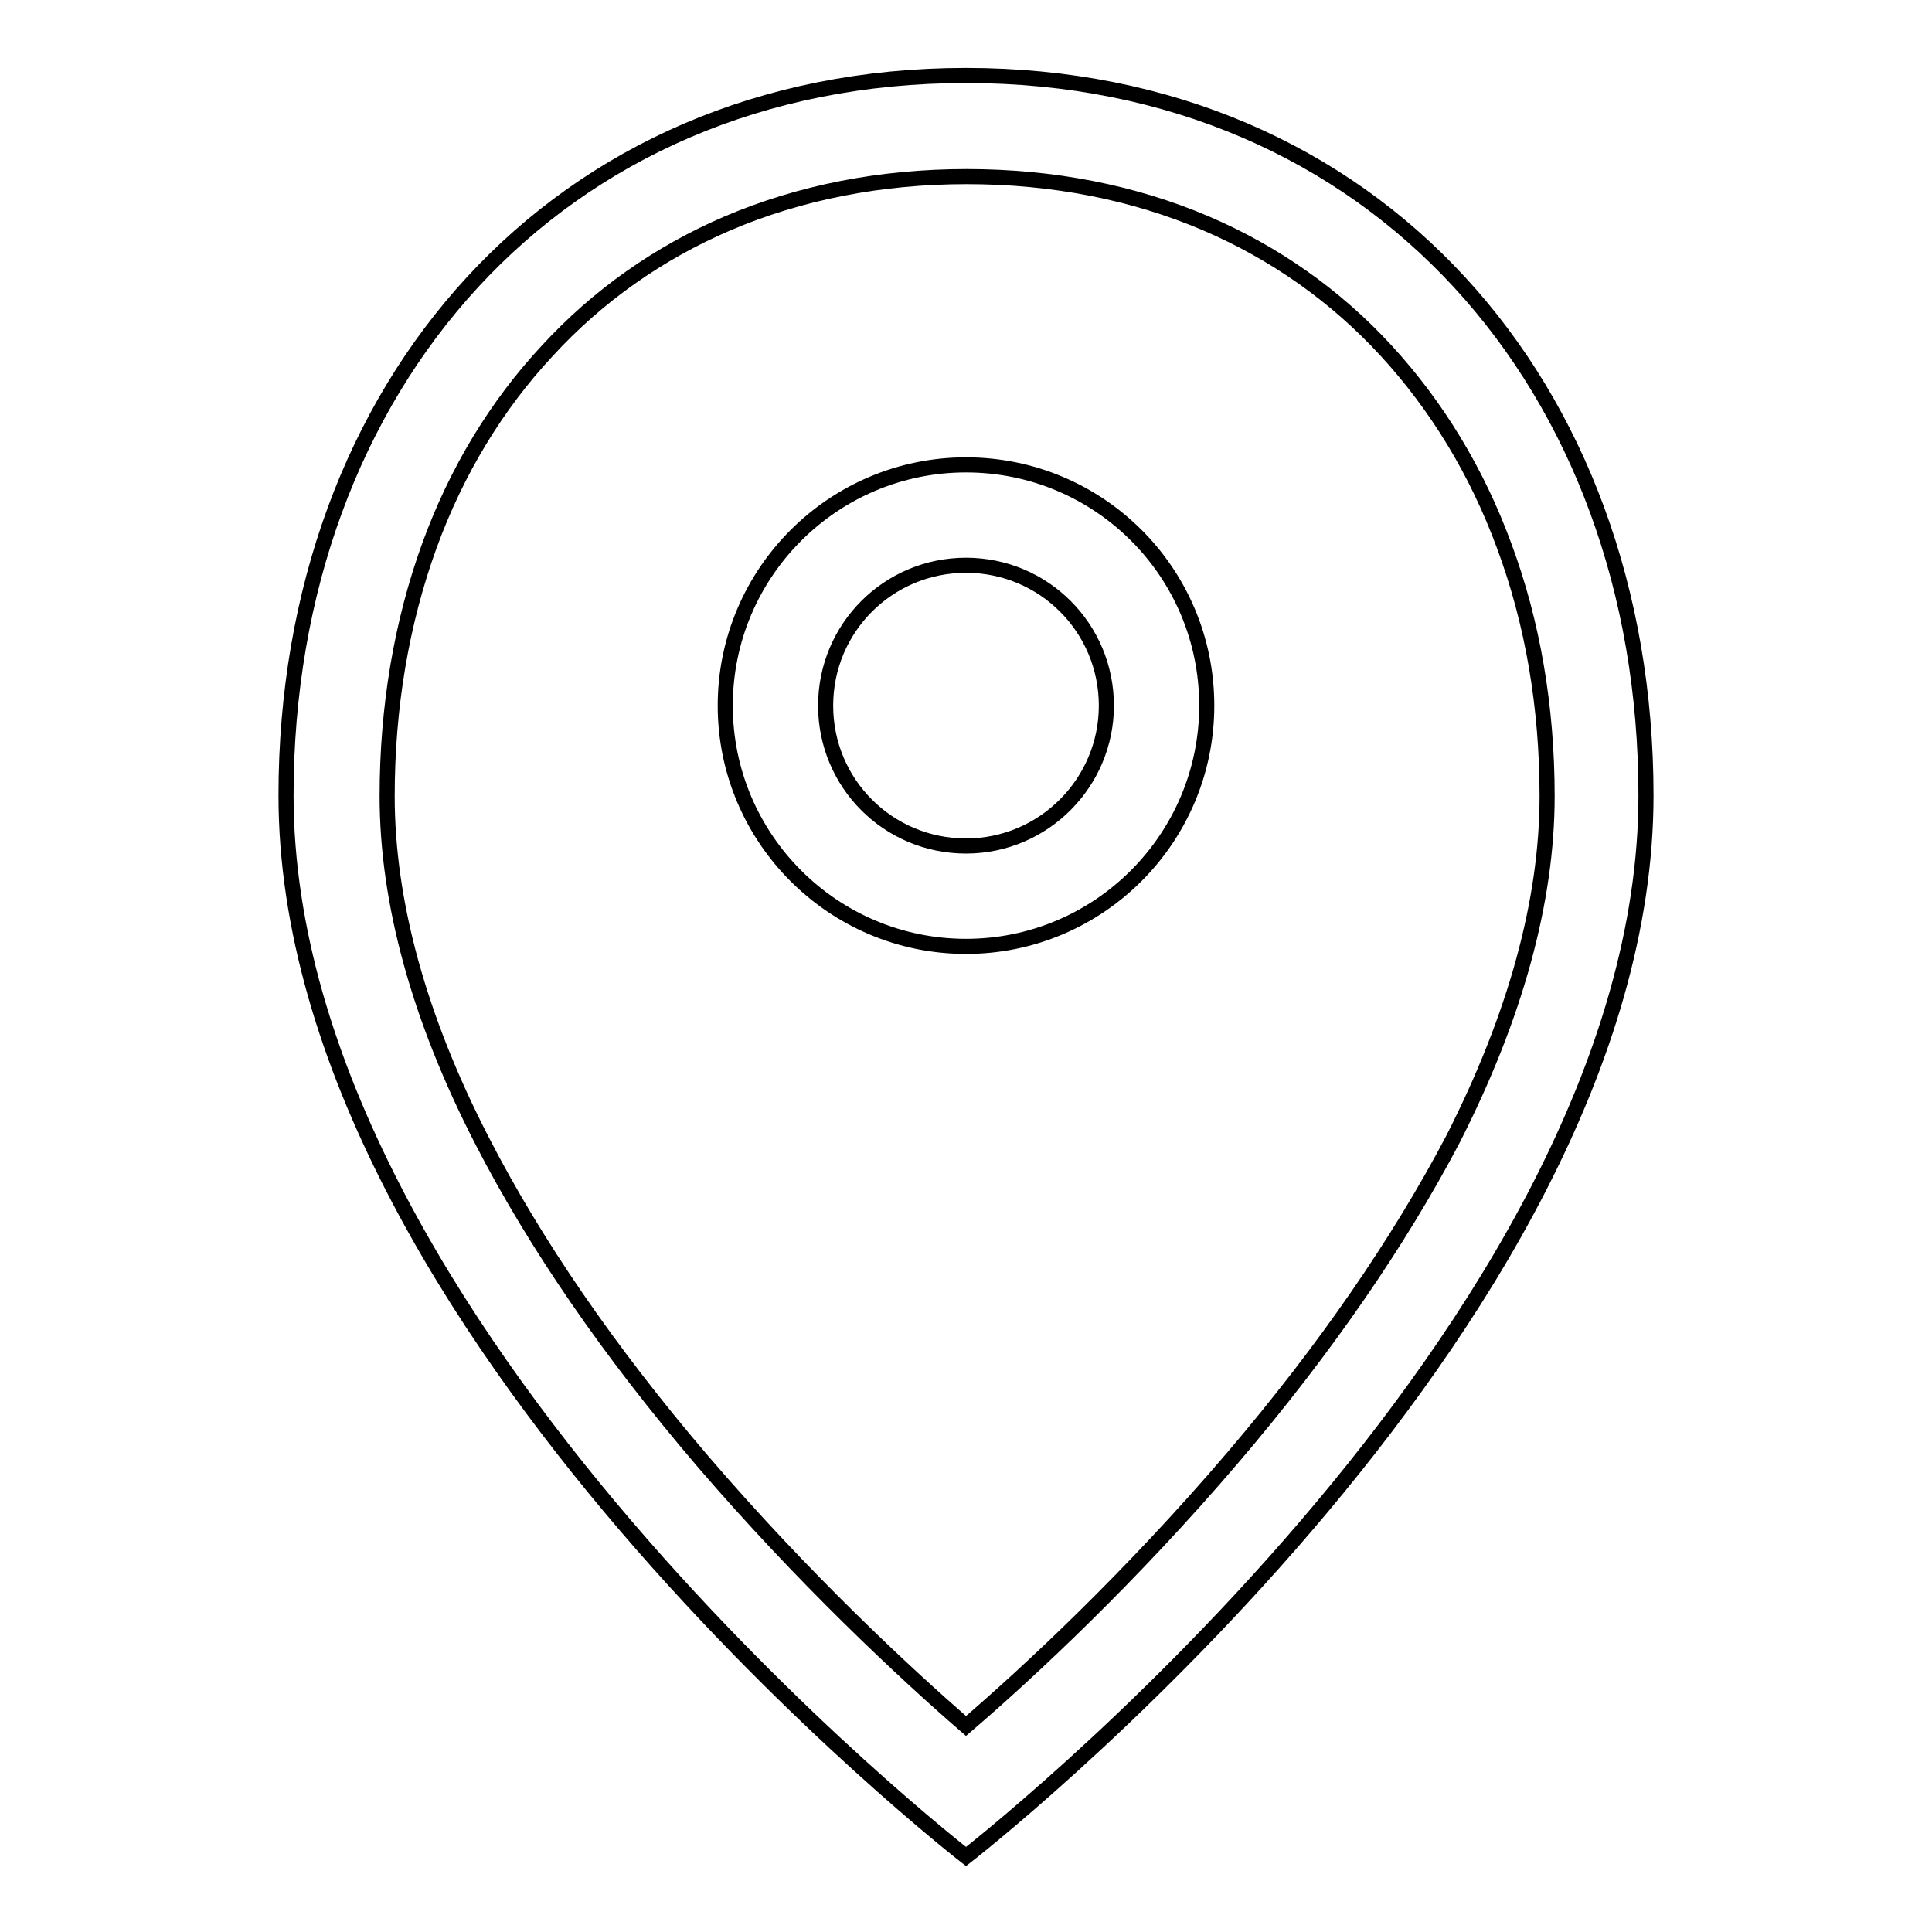 <?xml version="1.0" encoding="utf-8"?>
<!-- Svg Vector Icons : http://www.onlinewebfonts.com/icon -->
<!DOCTYPE svg PUBLIC "-//W3C//DTD SVG 1.1//EN" "http://www.w3.org/Graphics/SVG/1.1/DTD/svg11.dtd">
<svg version="1.1" xmlns="http://www.w3.org/2000/svg" xmlns:xlink="http://www.w3.org/1999/xlink" x="0px" y="0px" viewBox="0 0 256 256" enable-background="new 0 0 256 256" xml:space="preserve">
<g> <path stroke-width="2" fill-opacity="0" stroke="#000000"  d="M128,10c-54.2,0-90.1,41.2-90.1,95.4C37.9,176.1,128,246,128,246s90.1-69.9,90.1-140.6 C218.1,51.2,182.2,10,128,10z M163.3,193.2c-13.4,15.7-26.9,28.3-35.3,35.5c-8.2-7.1-21.6-19.6-34.9-35.1 c-12.4-14.5-22.2-28.8-29.2-42.4c-8.4-16.3-12.6-31.7-12.6-45.7c0-11.8,1.9-23,5.6-33.2c3.6-9.9,8.9-18.6,15.6-25.8 c6.7-7.3,14.8-13,23.9-16.9c9.6-4.1,20.3-6.2,31.7-6.2c11.4,0,22.1,2.1,31.7,6.2c9.1,3.9,17.2,9.6,23.9,16.9 c6.7,7.3,12,16,15.6,25.8c3.8,10.2,5.7,21.4,5.7,33.2c0,13.9-4.2,29.2-12.5,45.5C185.4,164.5,175.6,178.8,163.3,193.2z M128,61.6 c-17.6,0-31.9,14.3-31.9,31.9c0,17.6,14.3,31.9,31.9,31.9c17.6,0,31.9-14.3,31.9-31.9C159.9,75.8,145.6,61.6,128,61.6z M128,112.1 c-10.3,0-18.6-8.3-18.6-18.6c0-10.3,8.3-18.6,18.6-18.6s18.6,8.3,18.6,18.6C146.6,103.7,138.3,112.1,128,112.1z"/></g>
</svg>